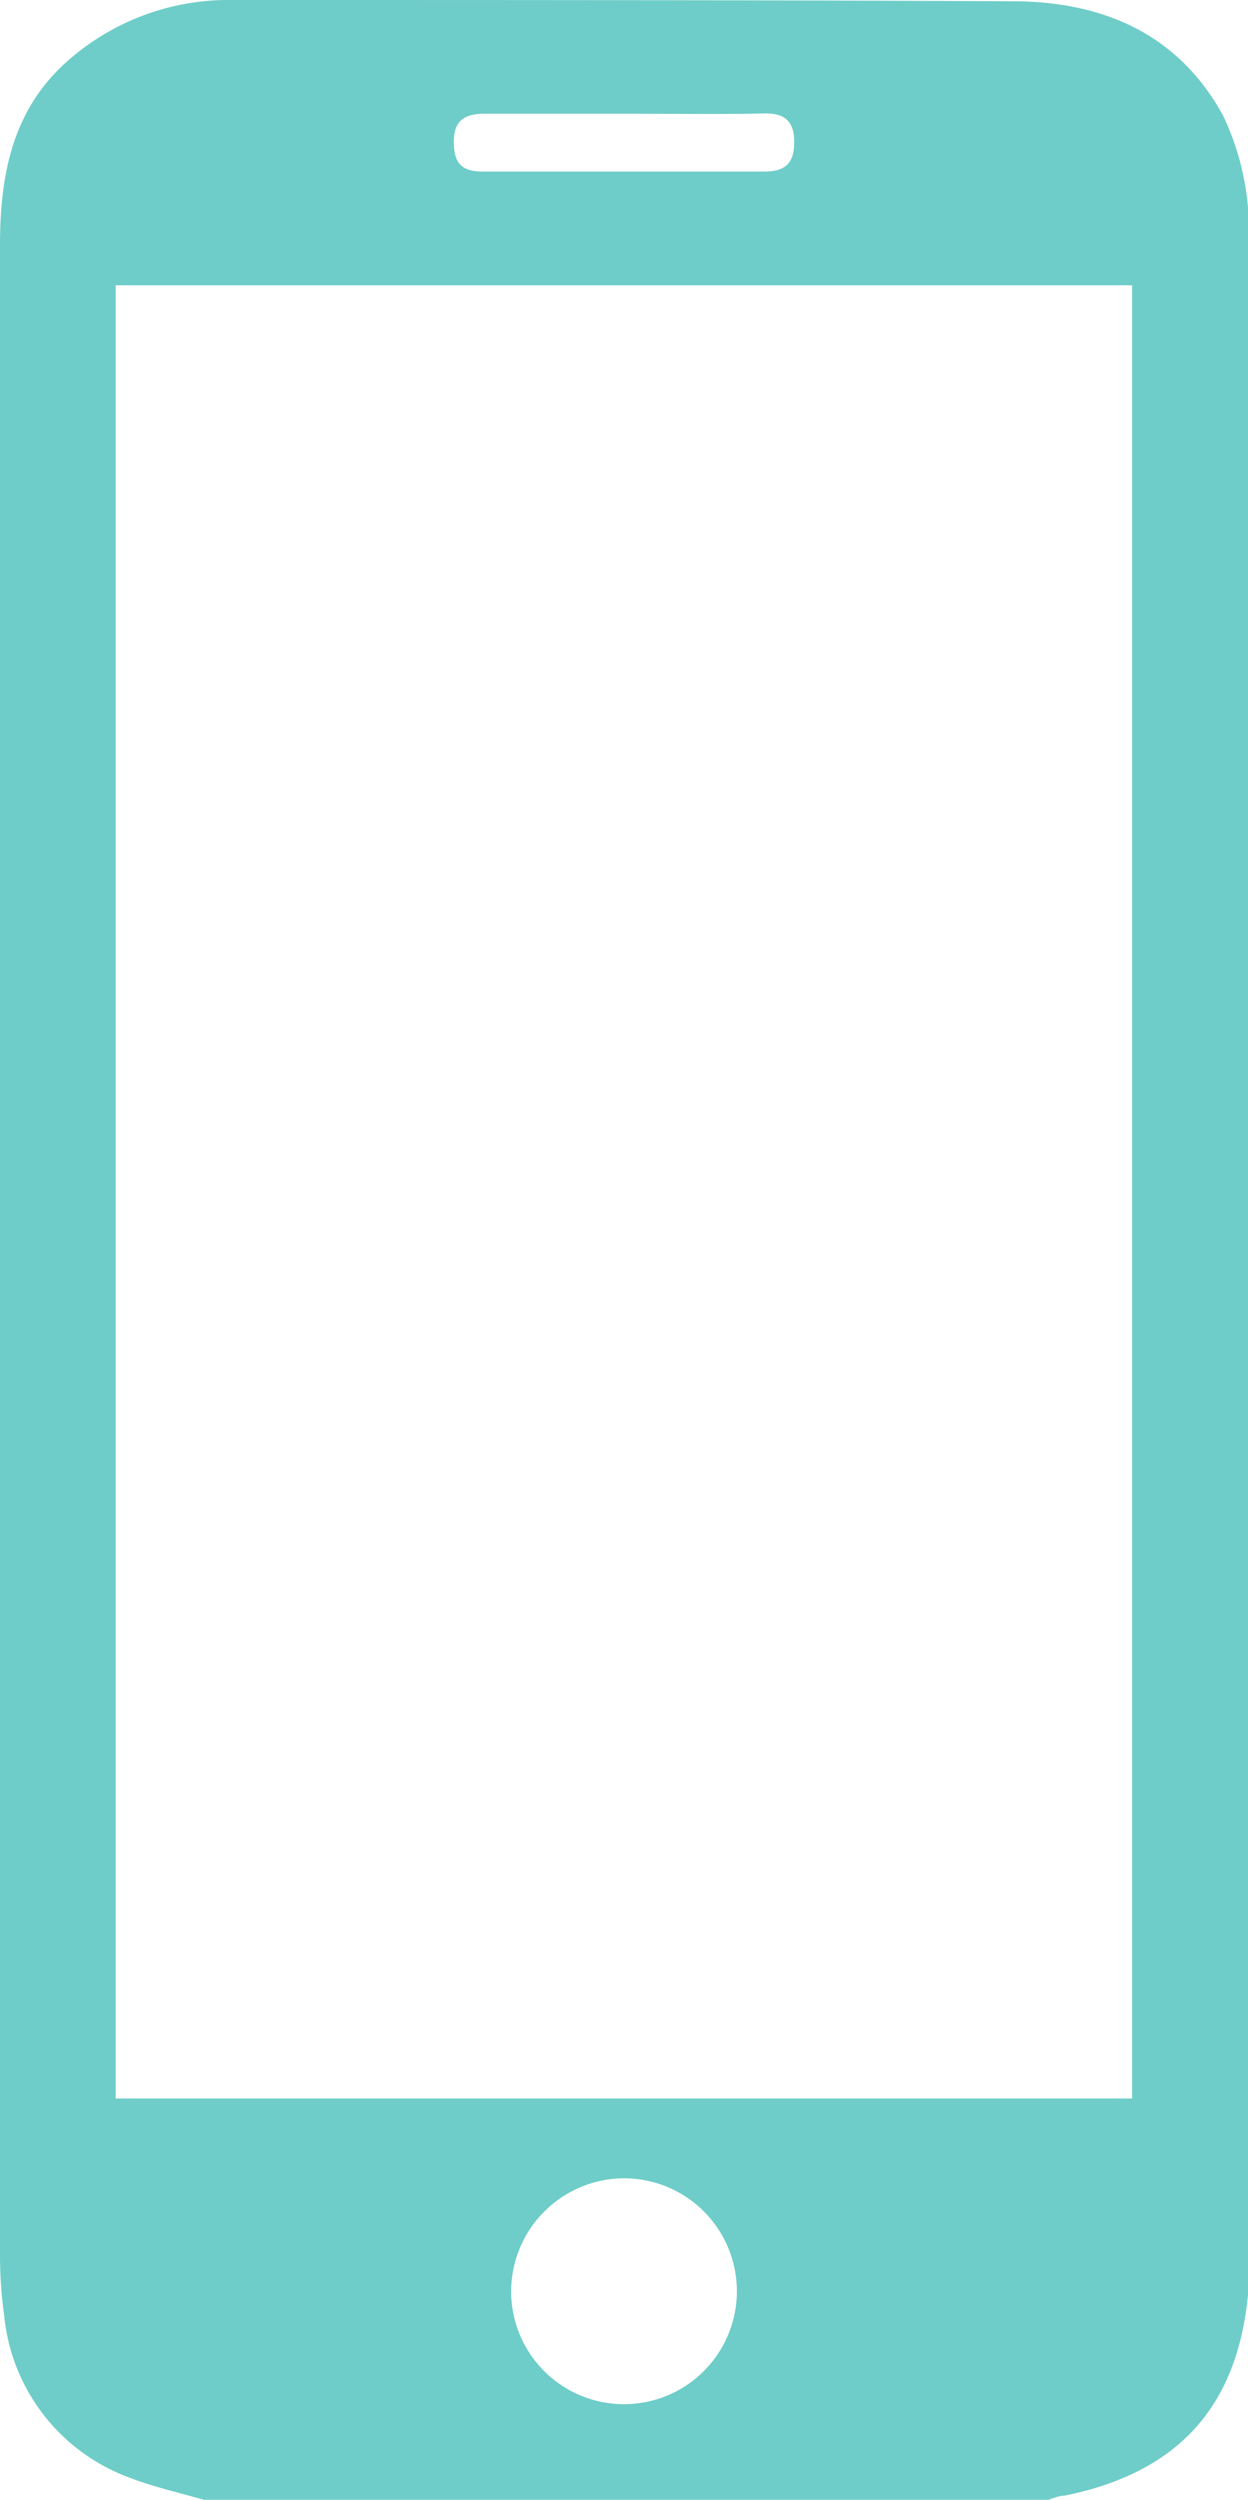 <svg viewBox="0 0 48.98 98.05" xmlns="http://www.w3.org/2000/svg"><path d="m8 98.05c-1-.29-2-.51-2.92-.87a7.55 7.55 0 0 1 -4.92-6.39 17.19 17.19 0 0 1 -.16-2.38q0-39.41 0-78.77c0-2.73.46-5.29 2.62-7.22a9.54 9.54 0 0 1 6.5-2.42c10.25 0 20.49 0 30.73.05 3.41.03 6.38 1.25 8.15 4.48a10.45 10.45 0 0 1 1 5.11v77.14 3c-.37 4.58-2.73 7.2-7.23 8.11-.25 0-.49.13-.74.19zm36.43-15.74v-71.12h-39.89v71.12zm-24.37 7.52a4.43 4.43 0 1 0 4.49-4.39 4.45 4.45 0 0 0 -4.49 4.39zm4.51-85.37c-1.85 0-3.7 0-5.55 0-.87 0-1.23.34-1.21 1.17s.37 1.11 1.19 1.1q5.49 0 11 0c.83 0 1.16-.34 1.17-1.12s-.3-1.18-1.17-1.16c-1.8.04-3.61.01-5.43.01z" fill="#6ecdc8"/></svg>